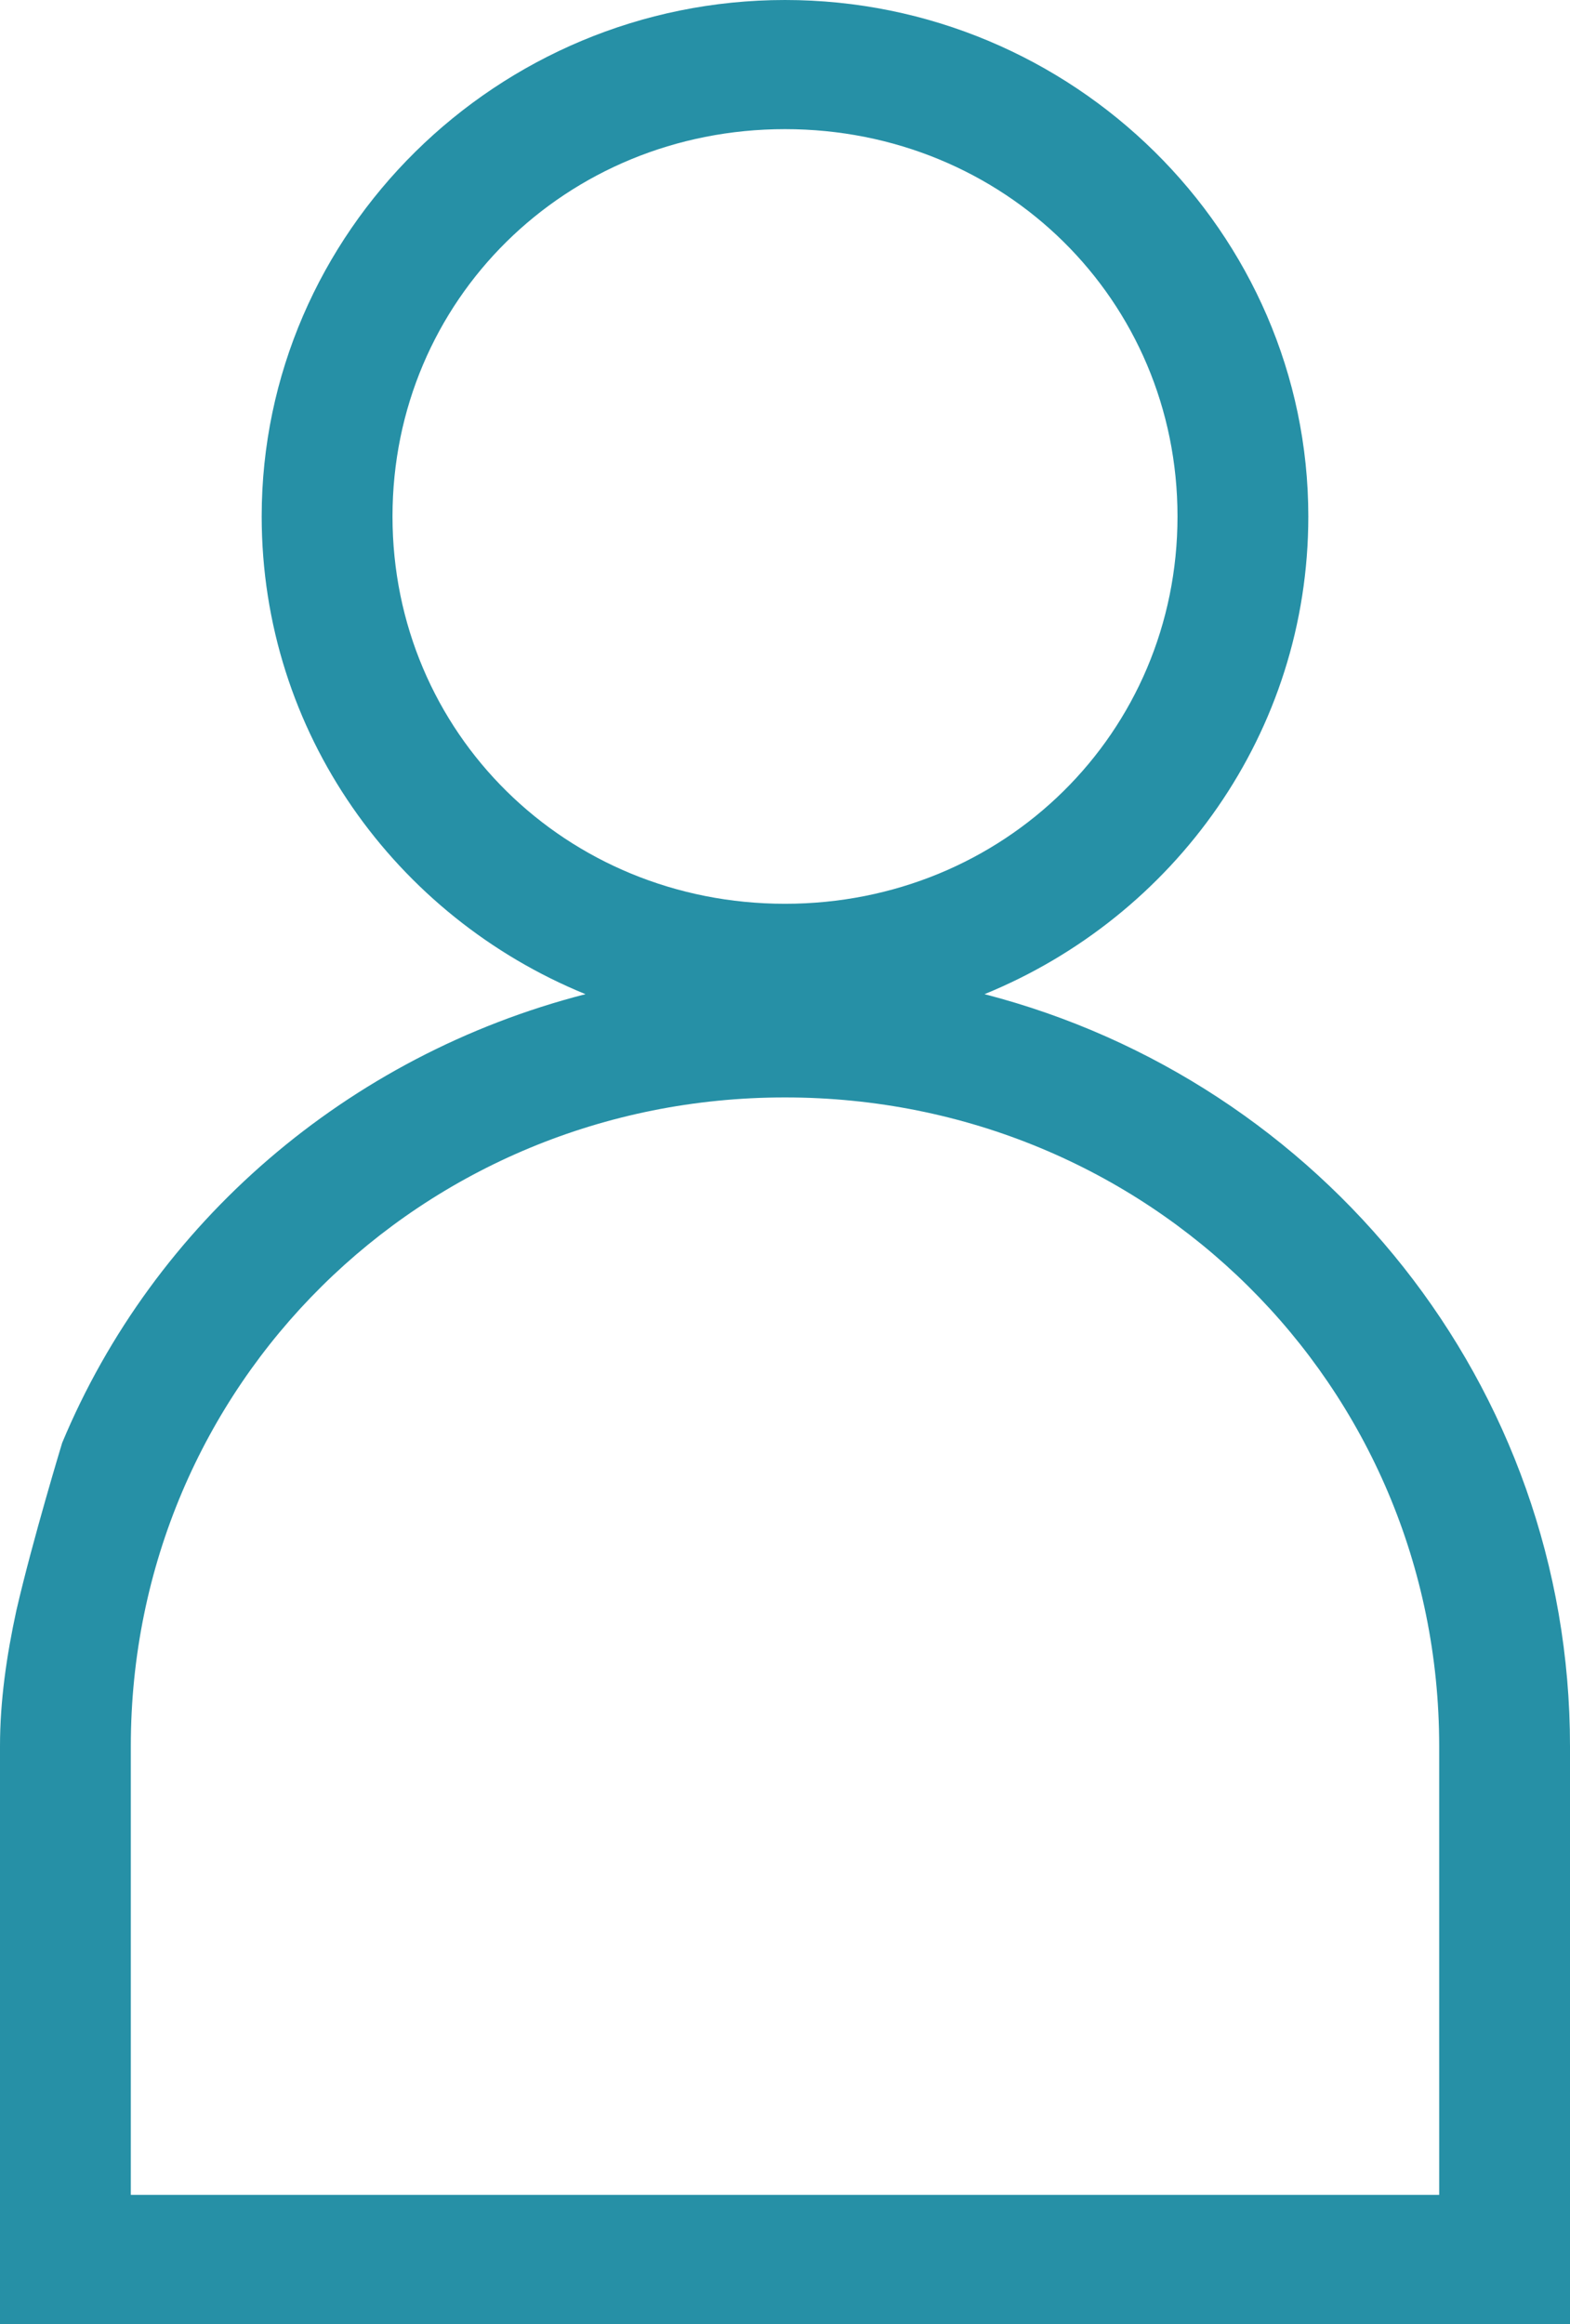 <svg width="25" height="37" viewBox="0 0 25 37" fill="none" xmlns="http://www.w3.org/2000/svg">
<path d="M15.677 15.828C18.698 14.594 20.833 11.665 20.833 8.222C20.833 3.7 17.083 0 12.5 0C7.917 0 4.167 3.7 4.167 8.222C4.167 11.665 6.302 14.594 9.323 15.828C5.521 16.804 2.448 19.476 0.99 22.971C0.99 22.971 0.521 24.512 0.26 25.643C0.104 26.363 0 27.082 0 27.801V34.944C0 34.944 0 36.332 0 37H23.958H25V35.972V27.801C25 22.046 21.042 17.215 15.677 15.828ZM6.25 8.222C6.25 4.779 9.01 2.056 12.5 2.056C15.99 2.056 18.75 4.779 18.75 8.222C18.75 11.665 15.99 14.389 12.5 14.389C9.01 14.389 6.25 11.665 6.25 8.222ZM22.917 34.944H2.083V27.801C2.083 22.046 6.719 17.472 12.5 17.472C18.281 17.472 22.917 22.046 22.917 27.801V34.944Z" fill="#2690A6"/>
</svg>
